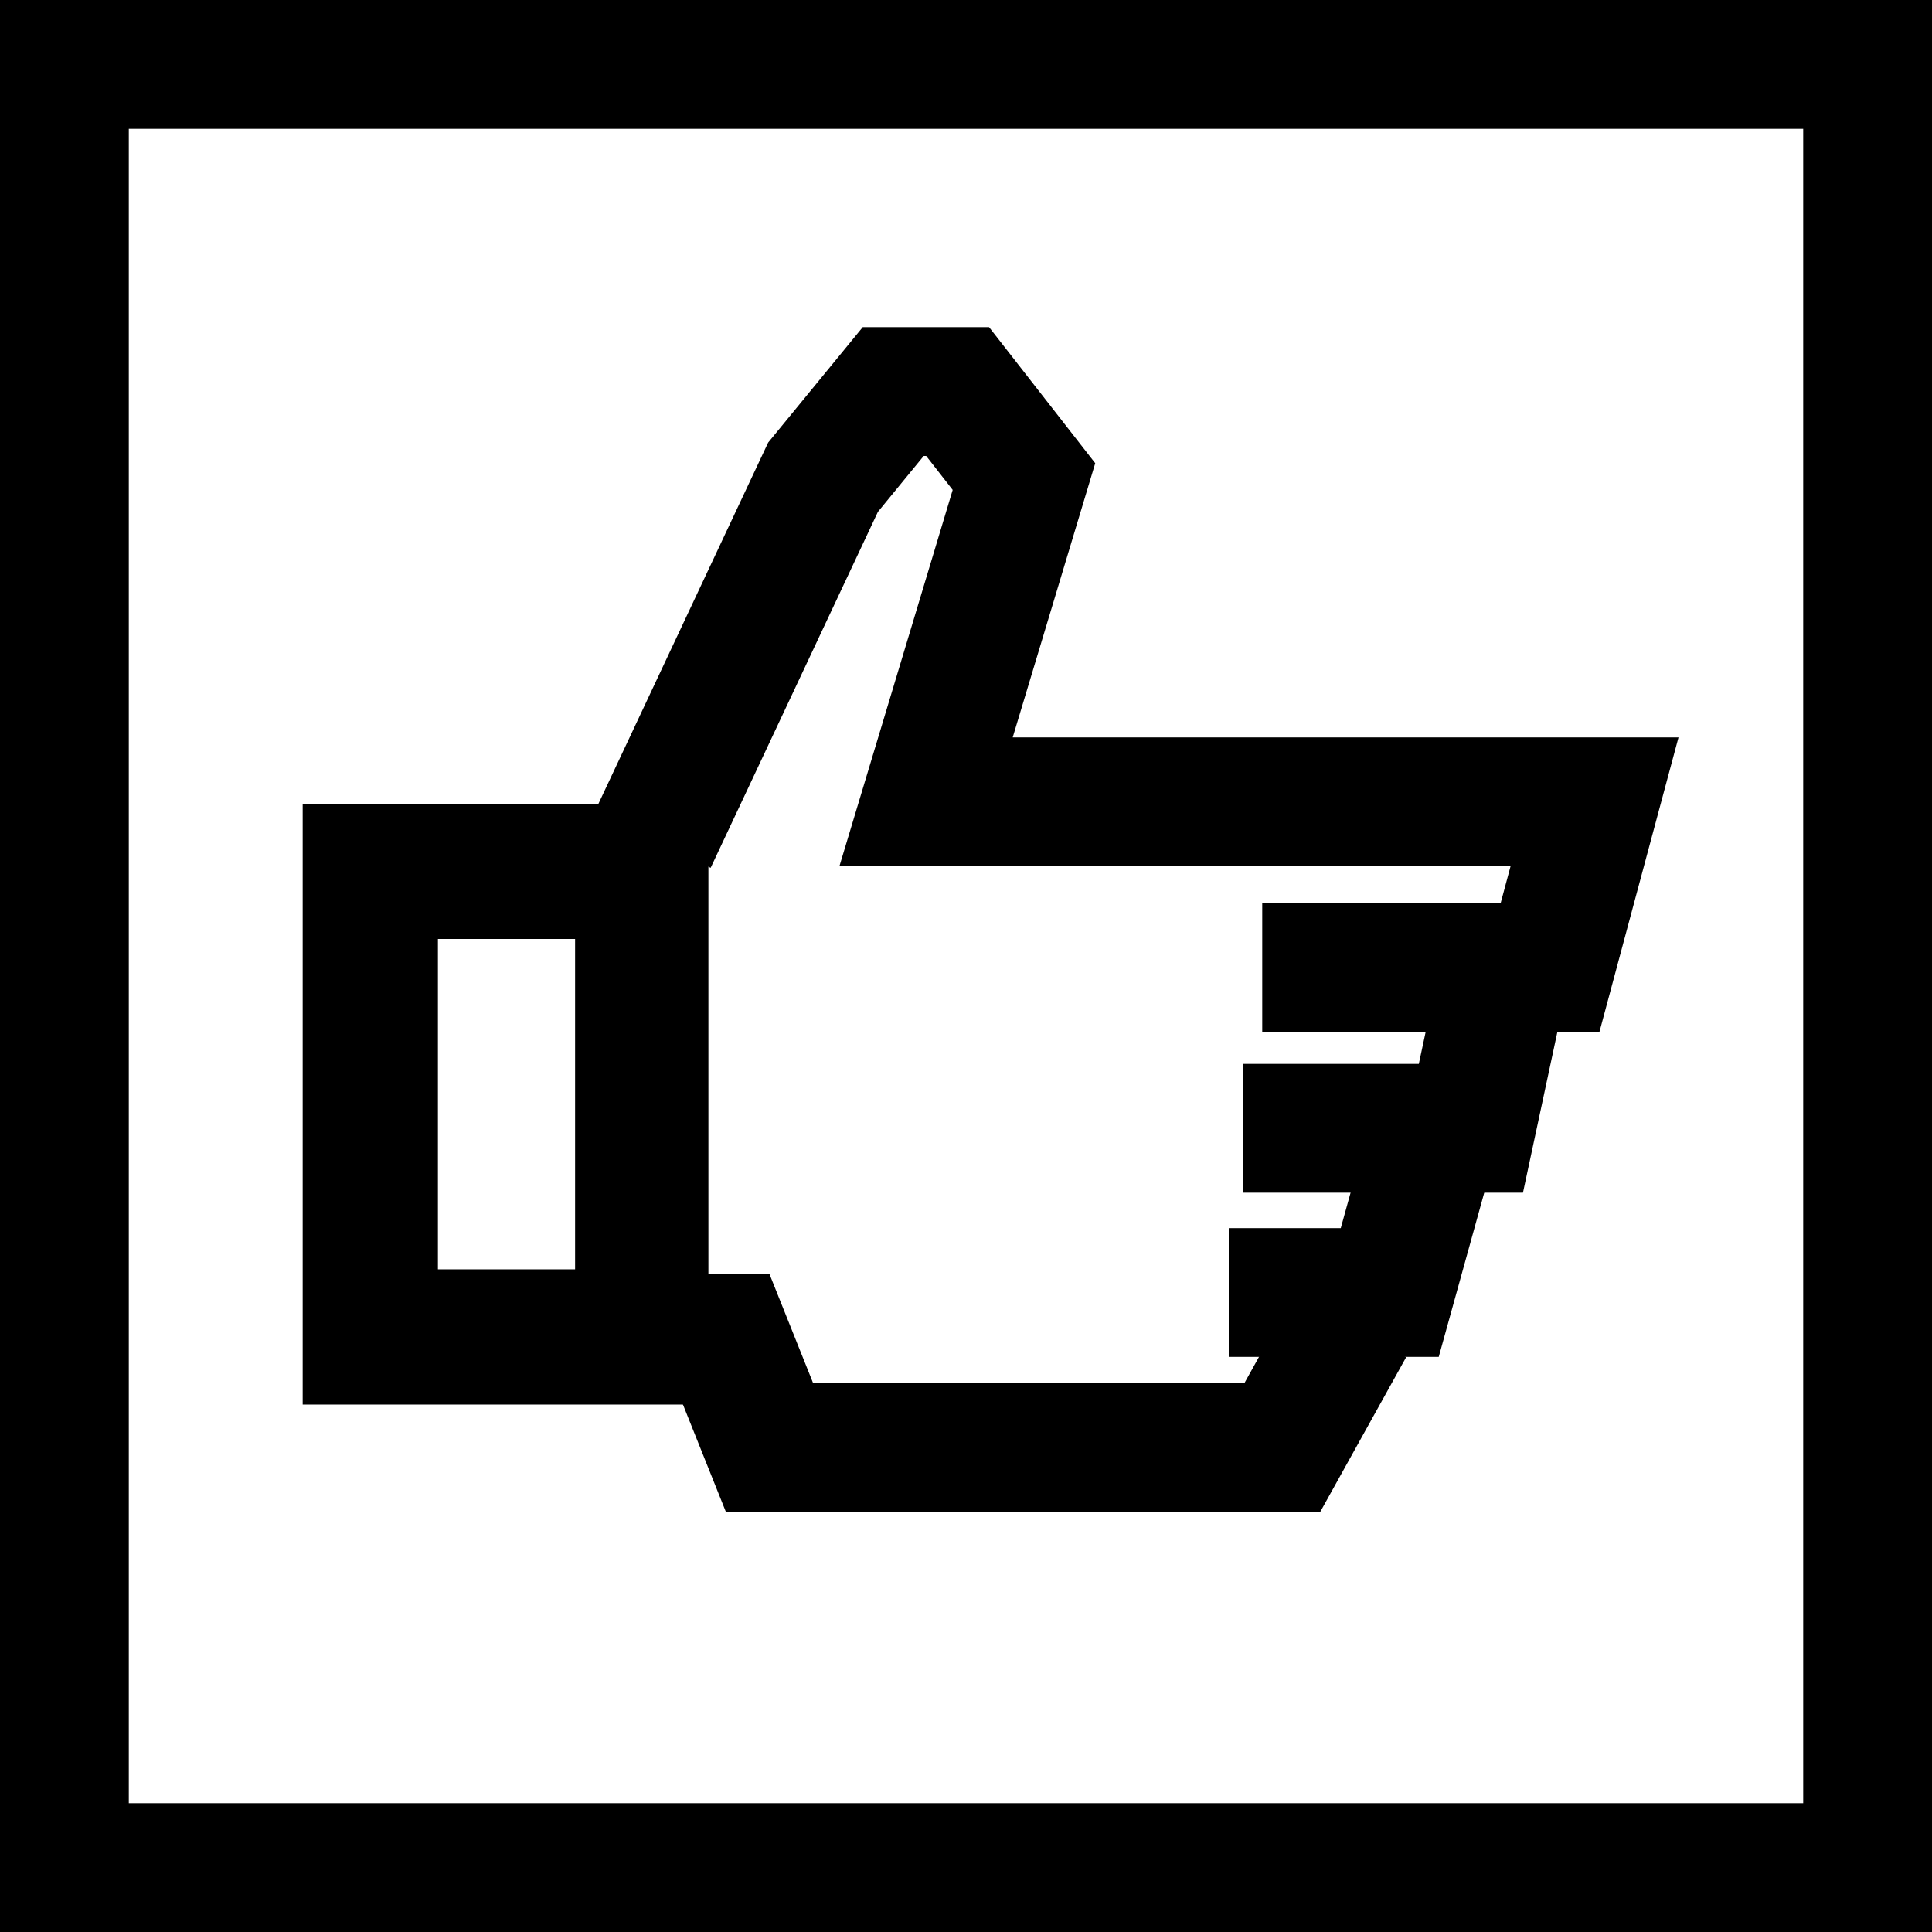 <svg xmlns="http://www.w3.org/2000/svg" viewBox="0 0 30 30"><defs><style>.cls-1{fill:none;stroke:#000;stroke-miterlimit:10;stroke-width:2px;}</style></defs><title>Zeichenfläche 20 Kopie</title><g id="Test"><path d="M28,2V28H2V2H28m2-2H0V30H30V0Z"/><path d="M8.93,14.58v5.13H6.8V14.58H8.93M11,12.48H4.7v9.33H11V12.48Z"/><polyline class="cls-1" points="10.13 13.05 12.78 7.41 13.87 6.08 14.87 6.08 15.9 7.4 14.38 12.45 24.76 12.45 24.07 15.02 19.6 15.02"/><polyline class="cls-1" points="23.39 14.95 22.84 17.52 19.3 17.52"/><polyline class="cls-1" points="22.27 17.58 21.58 20.07 19.08 20.07"/><polyline class="cls-1" points="20.96 20.59 19.91 22.48 18.45 22.48 11.95 22.48 11.27 20.78 10.38 20.78"/></g></svg>